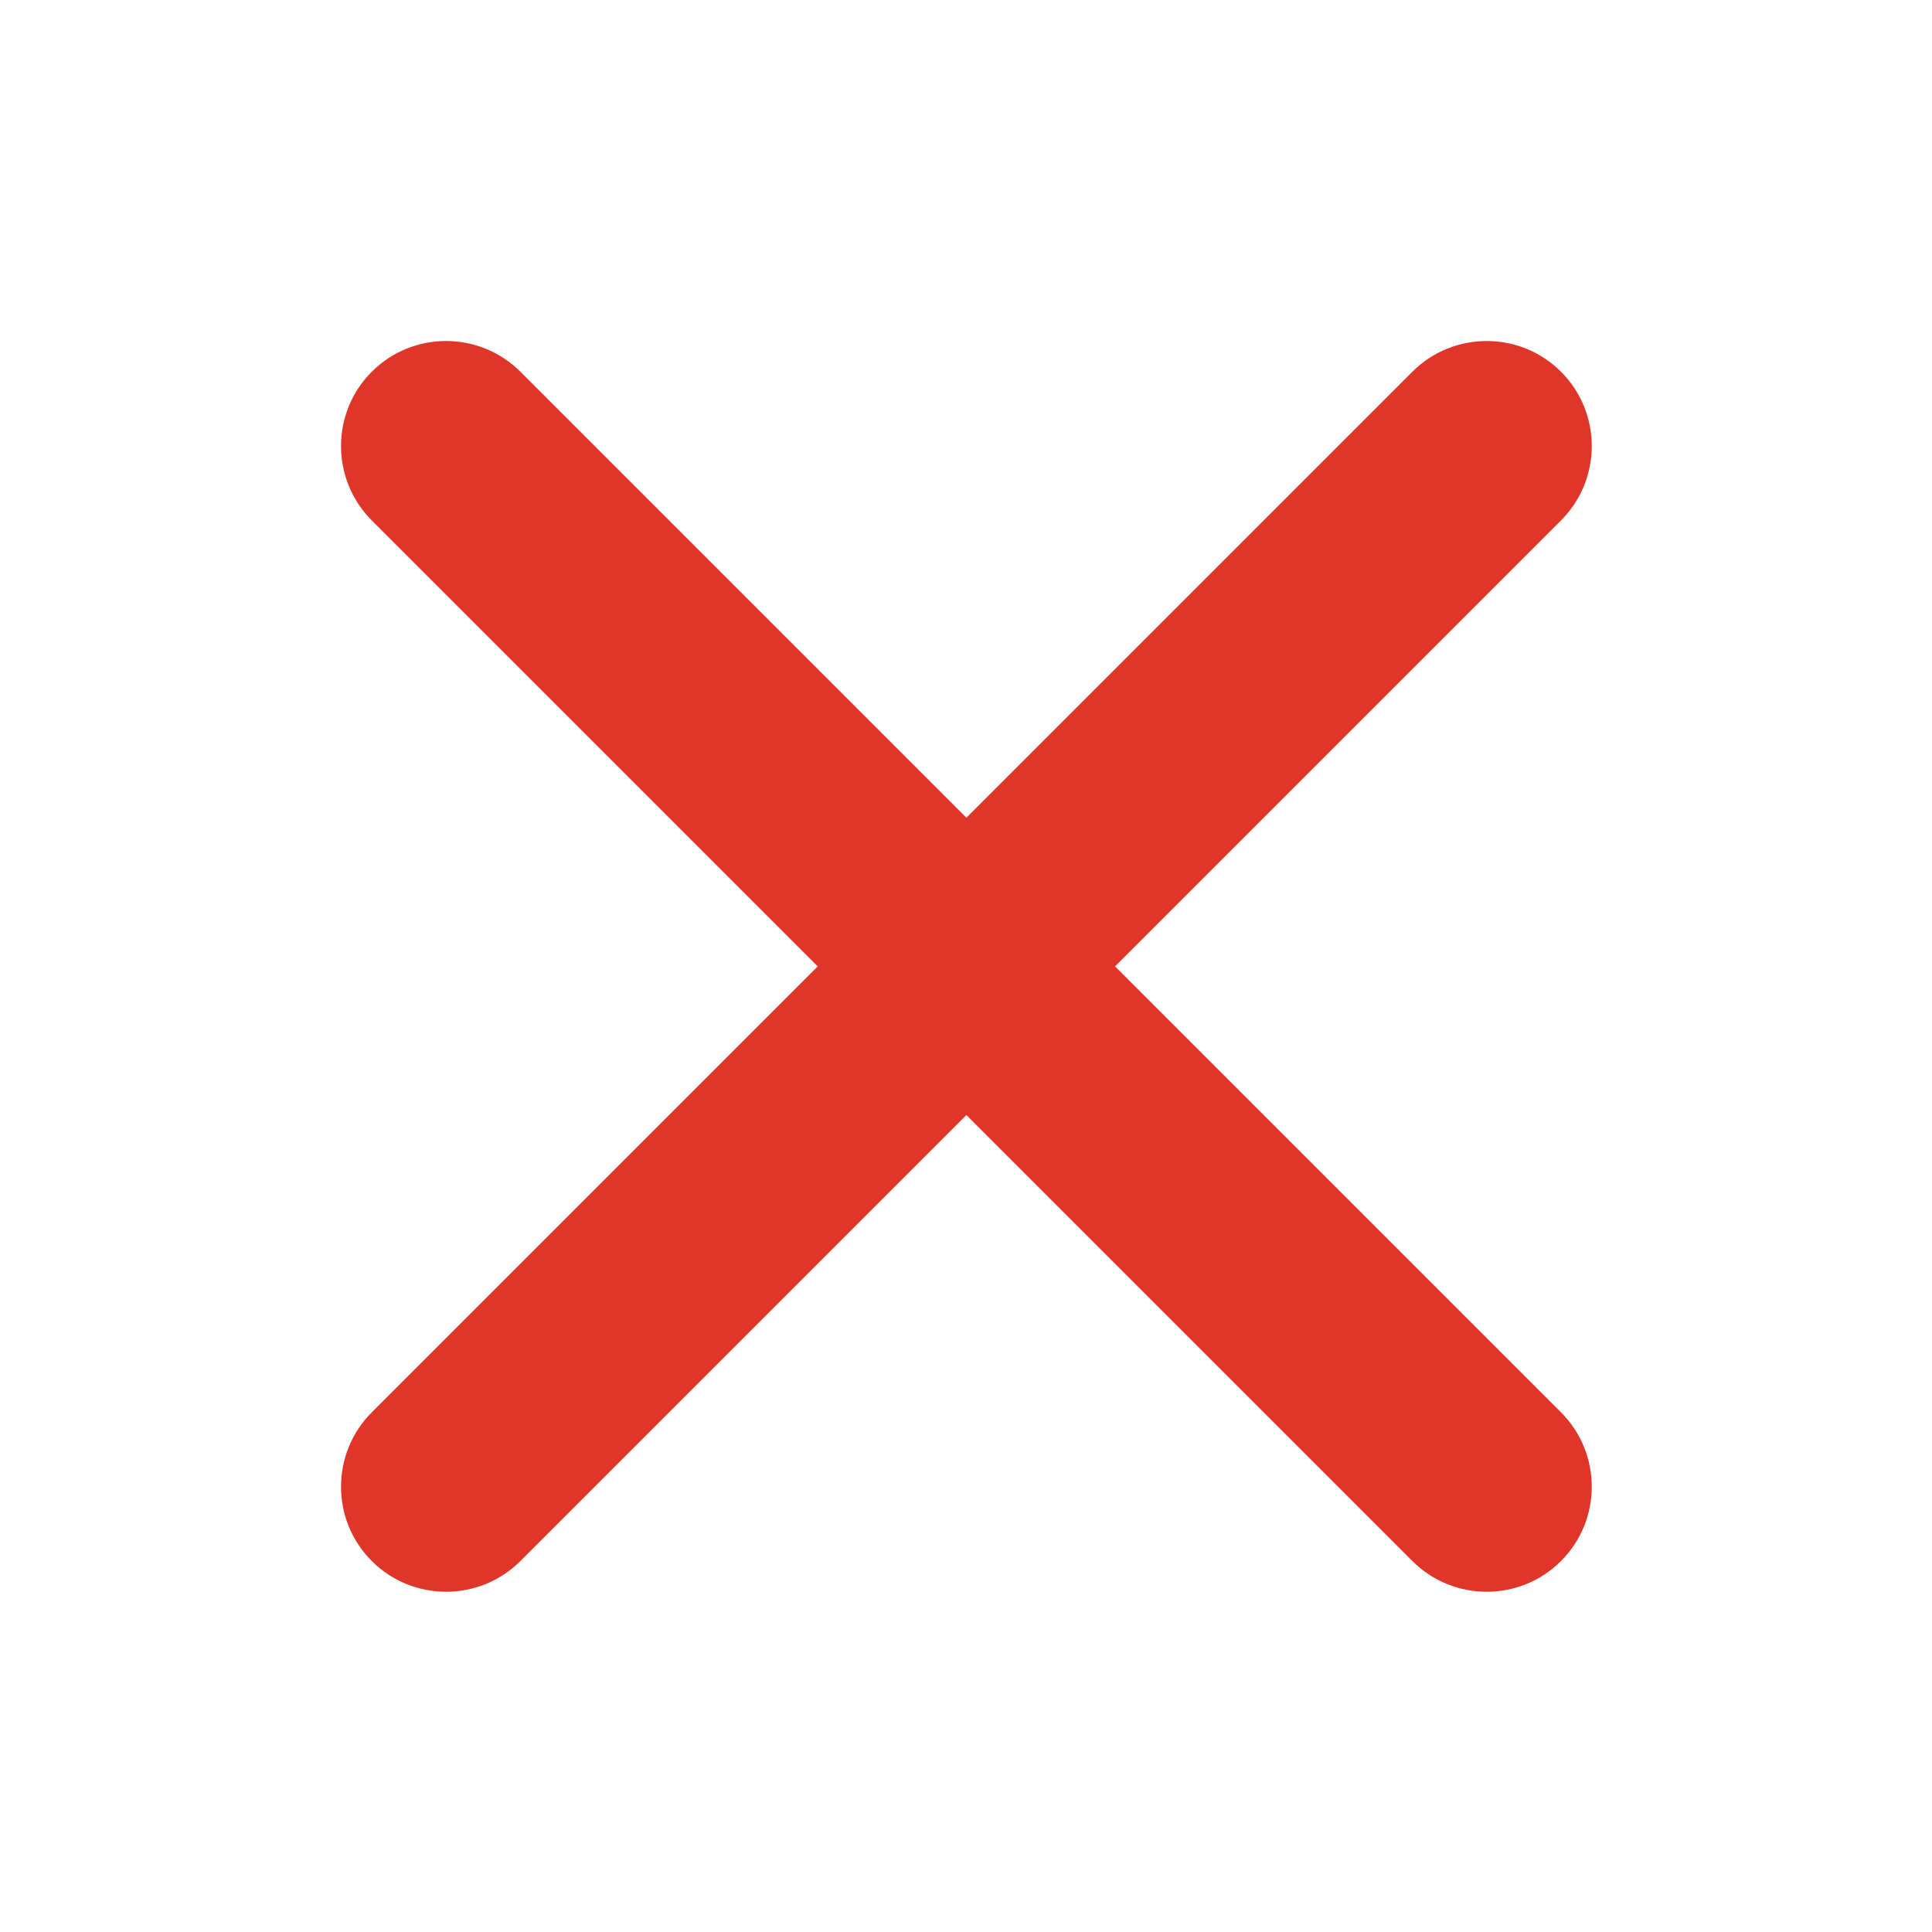 <svg version="1.0" preserveAspectRatio="xMidYMid meet" height="1080" viewBox="0 0 810 810" zoomAndPan="magnify" width="1080" xmlns:xlink="http://www.w3.org/1999/xlink" xmlns="http://www.w3.org/2000/svg"><path fill-rule="evenodd" fill-opacity="1" d="M 467.488 405.16 L 654.438 218.211 C 671.641 201.008 671.676 173.066 654.465 155.855 C 637.289 138.684 609.34 138.66 592.113 155.883 L 405.164 342.832 L 218.215 155.883 C 201.012 138.684 173.074 138.648 155.863 155.855 C 138.688 173.031 138.664 200.984 155.891 218.211 L 342.84 405.16 L 155.891 592.109 C 138.688 609.309 138.652 637.25 155.863 654.461 C 173.039 671.637 200.988 671.66 218.215 654.434 L 405.164 467.484 L 592.113 654.434 C 609.316 671.637 637.254 671.672 654.465 654.461 C 671.641 637.285 671.664 609.332 654.438 592.109 Z M 467.488 405.16" fill="#e03629"></path></svg>